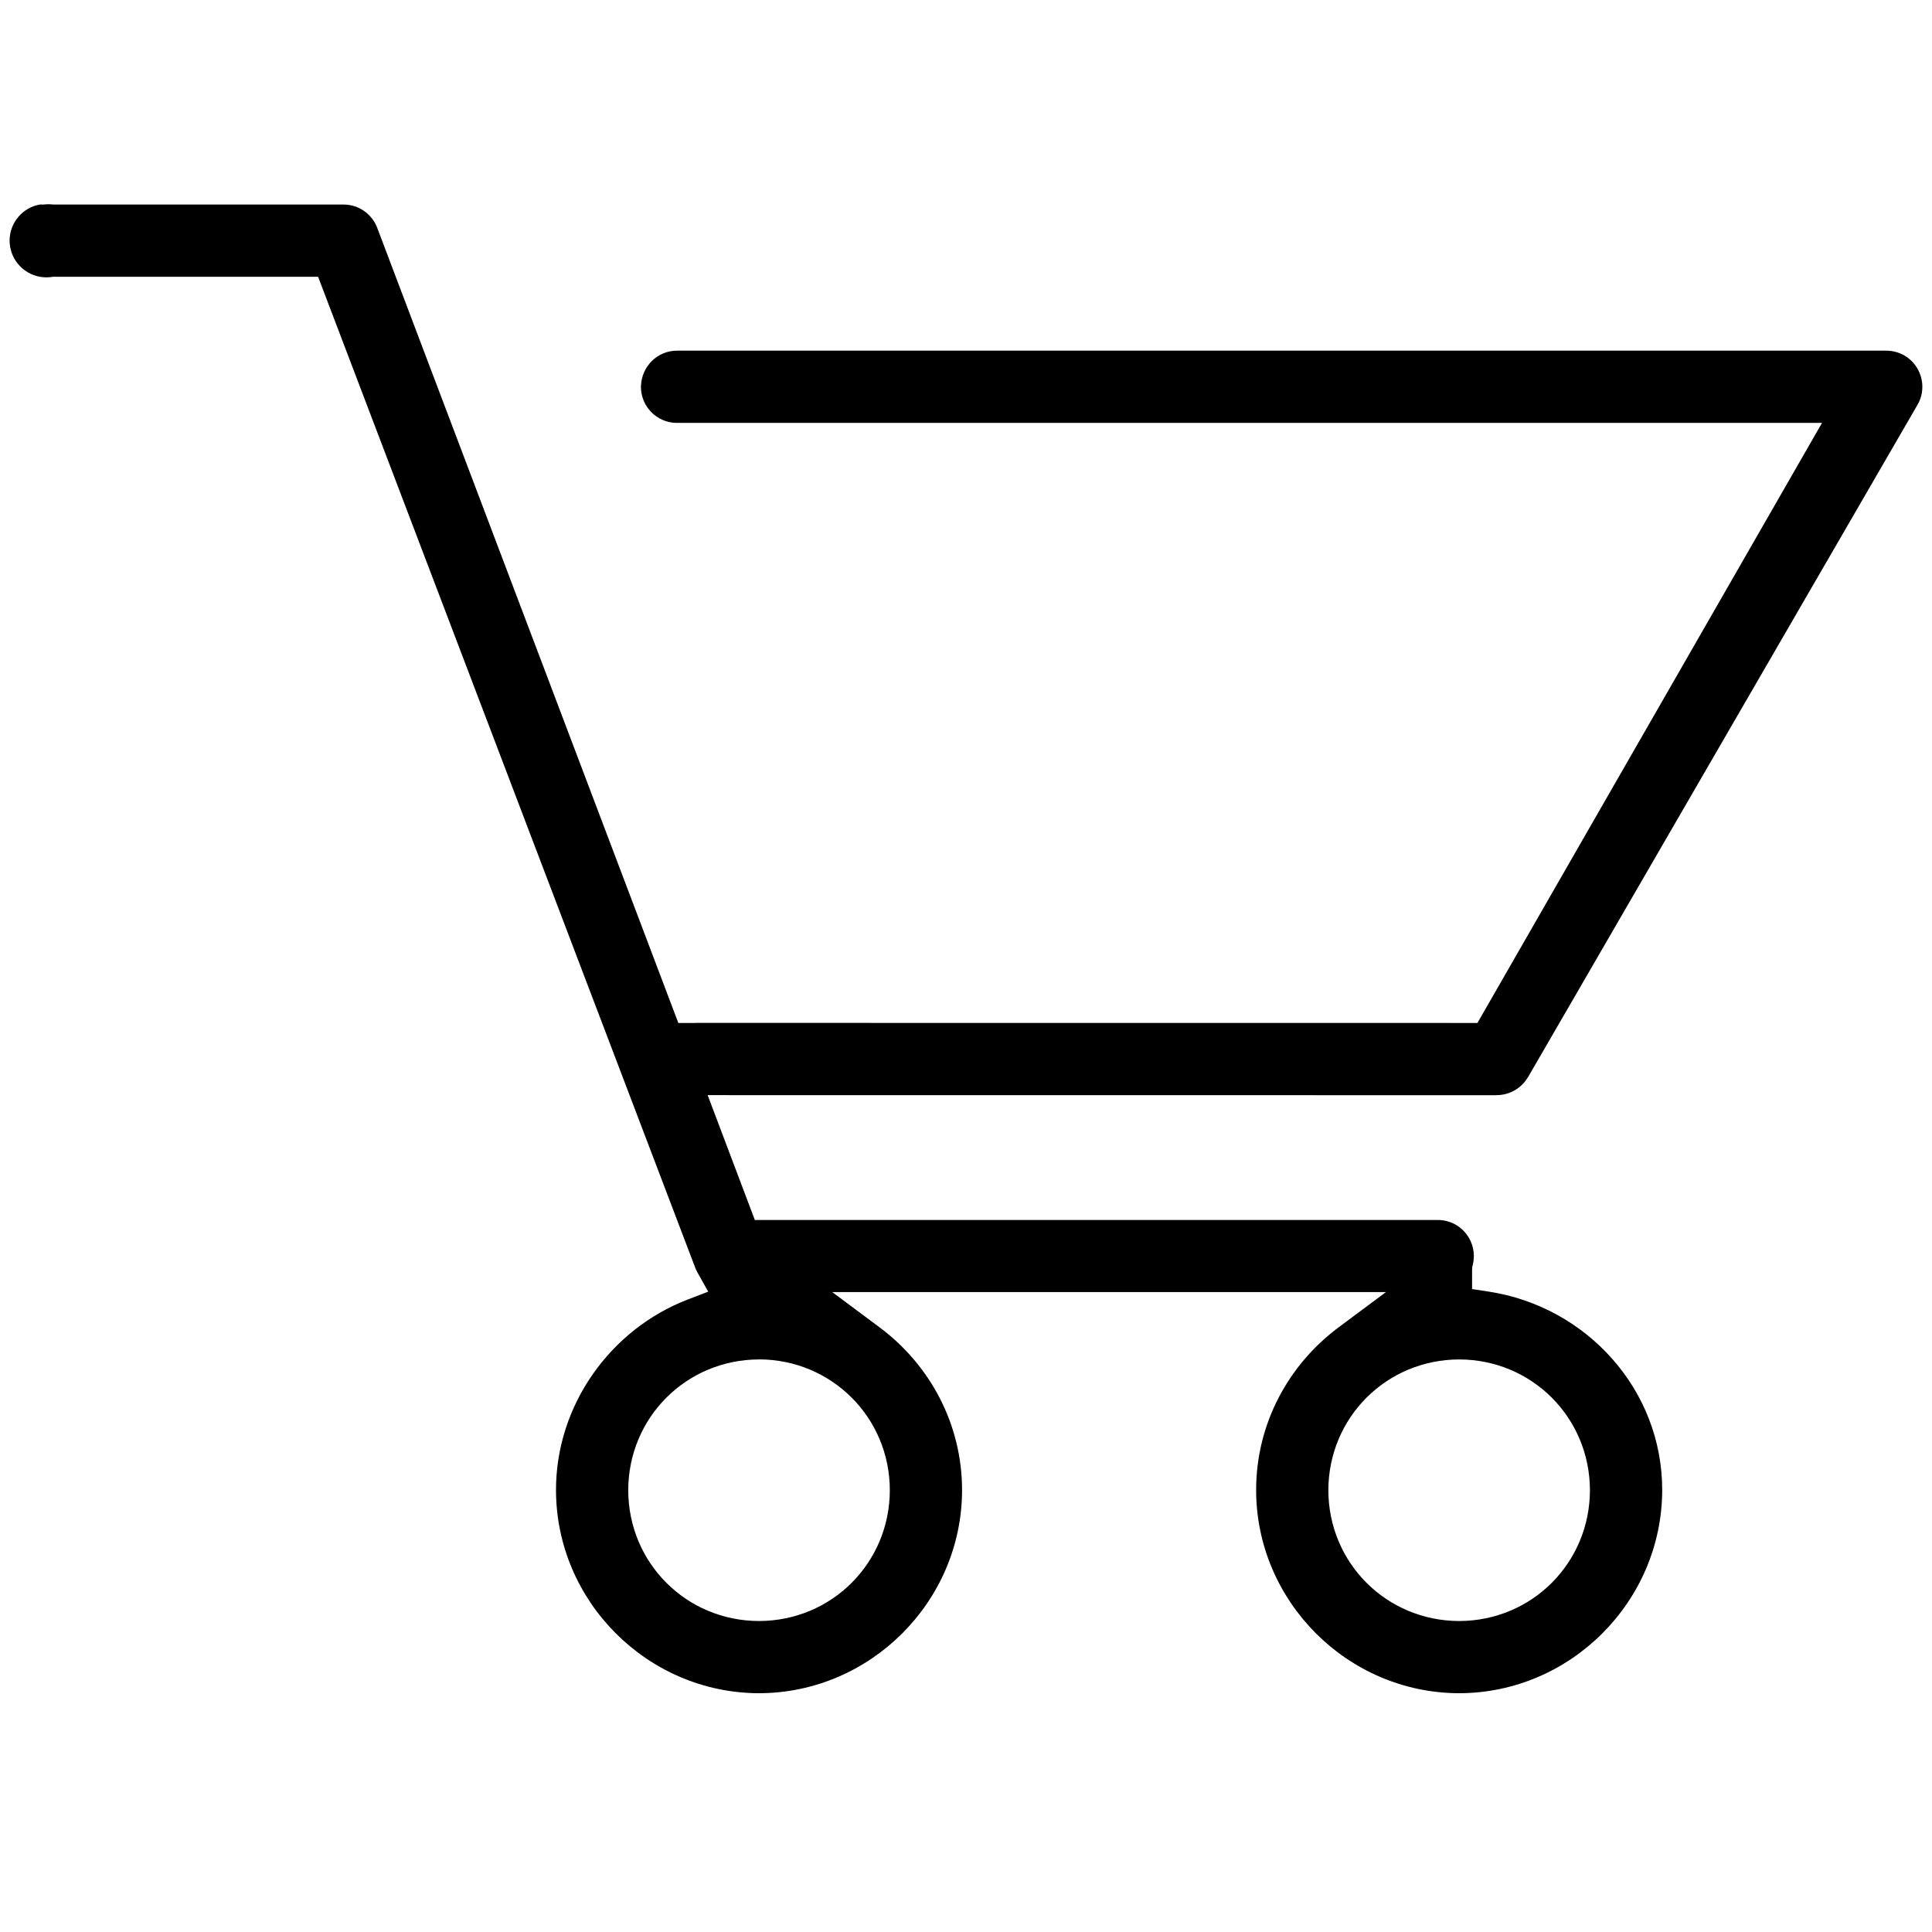 <?xml version="1.0" encoding="utf-8"?>
<!-- Generator: Adobe Illustrator 13.0.1, SVG Export Plug-In . SVG Version: 6.00 Build 14948)  -->
<!DOCTYPE svg PUBLIC "-//W3C//DTD SVG 1.0//EN" "http://www.w3.org/TR/2001/REC-SVG-20010904/DTD/svg10.dtd">
<svg version="1.0" id="Warstwa_1" xmlns="http://www.w3.org/2000/svg" xmlns:xlink="http://www.w3.org/1999/xlink" x="0px" y="0px"
	 width="56px" height="56px" viewBox="0 0 56 56" enable-background="new 0 0 56 56" xml:space="preserve">
<path d="M43.151,37.438l-0.482-0.074v-0.486c0-0.012,0-0.023,0-0.033c0.002,0-0.002-0.006,0.002-0.076l0.004-0.051l0.012-0.047
	c0.023-0.088,0.033-0.176,0.033-0.266c0-0.463-0.316-0.893-0.783-1.01c-0.084-0.021-0.168-0.033-0.246-0.033H21.879l-1.367-3.619
	l22.858,0.002l0.012-0.002c0.371,0,0.721-0.199,0.91-0.527h0.002l11.285-19.481c0.098-0.166,0.141-0.344,0.141-0.523
	c0-0.362-0.188-0.715-0.521-0.908c-0.16-0.092-0.344-0.14-0.525-0.14H19.625c-0.569,0-1.038,0.457-1.047,1.05
	c0,0.569,0.459,1.034,1.024,1.044c0.016,0,0.031,0,0.047,0h33.163l-9.988,17.393l-22.651-0.002l-0.013,0.002h-0.04h-0.458
	L10.926,6.583c-0.159-0.392-0.537-0.65-0.954-0.654H1.54L1.511,5.925C1.479,5.922,1.444,5.919,1.404,5.919
	c-0.037,0-0.073,0.003-0.107,0.006L1.25,5.93L1.21,5.929C1.193,5.927,1.179,5.927,1.169,5.927c-0.001,0-0.002,0-0.003,0
	C0.649,6.012,0.278,6.464,0.278,6.974c0,0.054,0.003,0.103,0.013,0.159c0.078,0.526,0.534,0.906,1.05,0.906
	c0.048,0,0.102-0.003,0.158-0.011l0.037-0.006H9.22l10.946,28.761c0.012,0.029,0.027,0.057,0.043,0.088l0.32,0.568l-0.609,0.234
	c-2.204,0.852-3.807,3.035-3.804,5.521c0.005,3.227,2.657,5.879,5.885,5.885c3.228-0.006,5.881-2.658,5.885-5.885
	c0-1.928-0.941-3.641-2.392-4.721l-1.371-1.021h16.049l-1.371,1.021c-1.451,1.08-2.393,2.793-2.391,4.721
	c0.004,3.227,2.656,5.879,5.885,5.885c3.227-0.006,5.877-2.658,5.885-5.885C48.183,40.271,45.978,37.869,43.151,37.438z
	 M25.792,43.195c-0.003,2.107-1.684,3.787-3.791,3.791c-2.108-0.004-3.788-1.684-3.791-3.791c0.003-2.107,1.683-3.787,3.791-3.791
	v-0.002C24.108,39.408,25.79,41.088,25.792,43.195z M42.296,46.986c-2.109-0.004-3.789-1.684-3.793-3.791
	c0.004-2.107,1.684-3.787,3.793-3.791c2.105,0.004,3.785,1.684,3.789,3.791C46.081,45.303,44.401,46.982,42.296,46.986z"/>
</svg>
